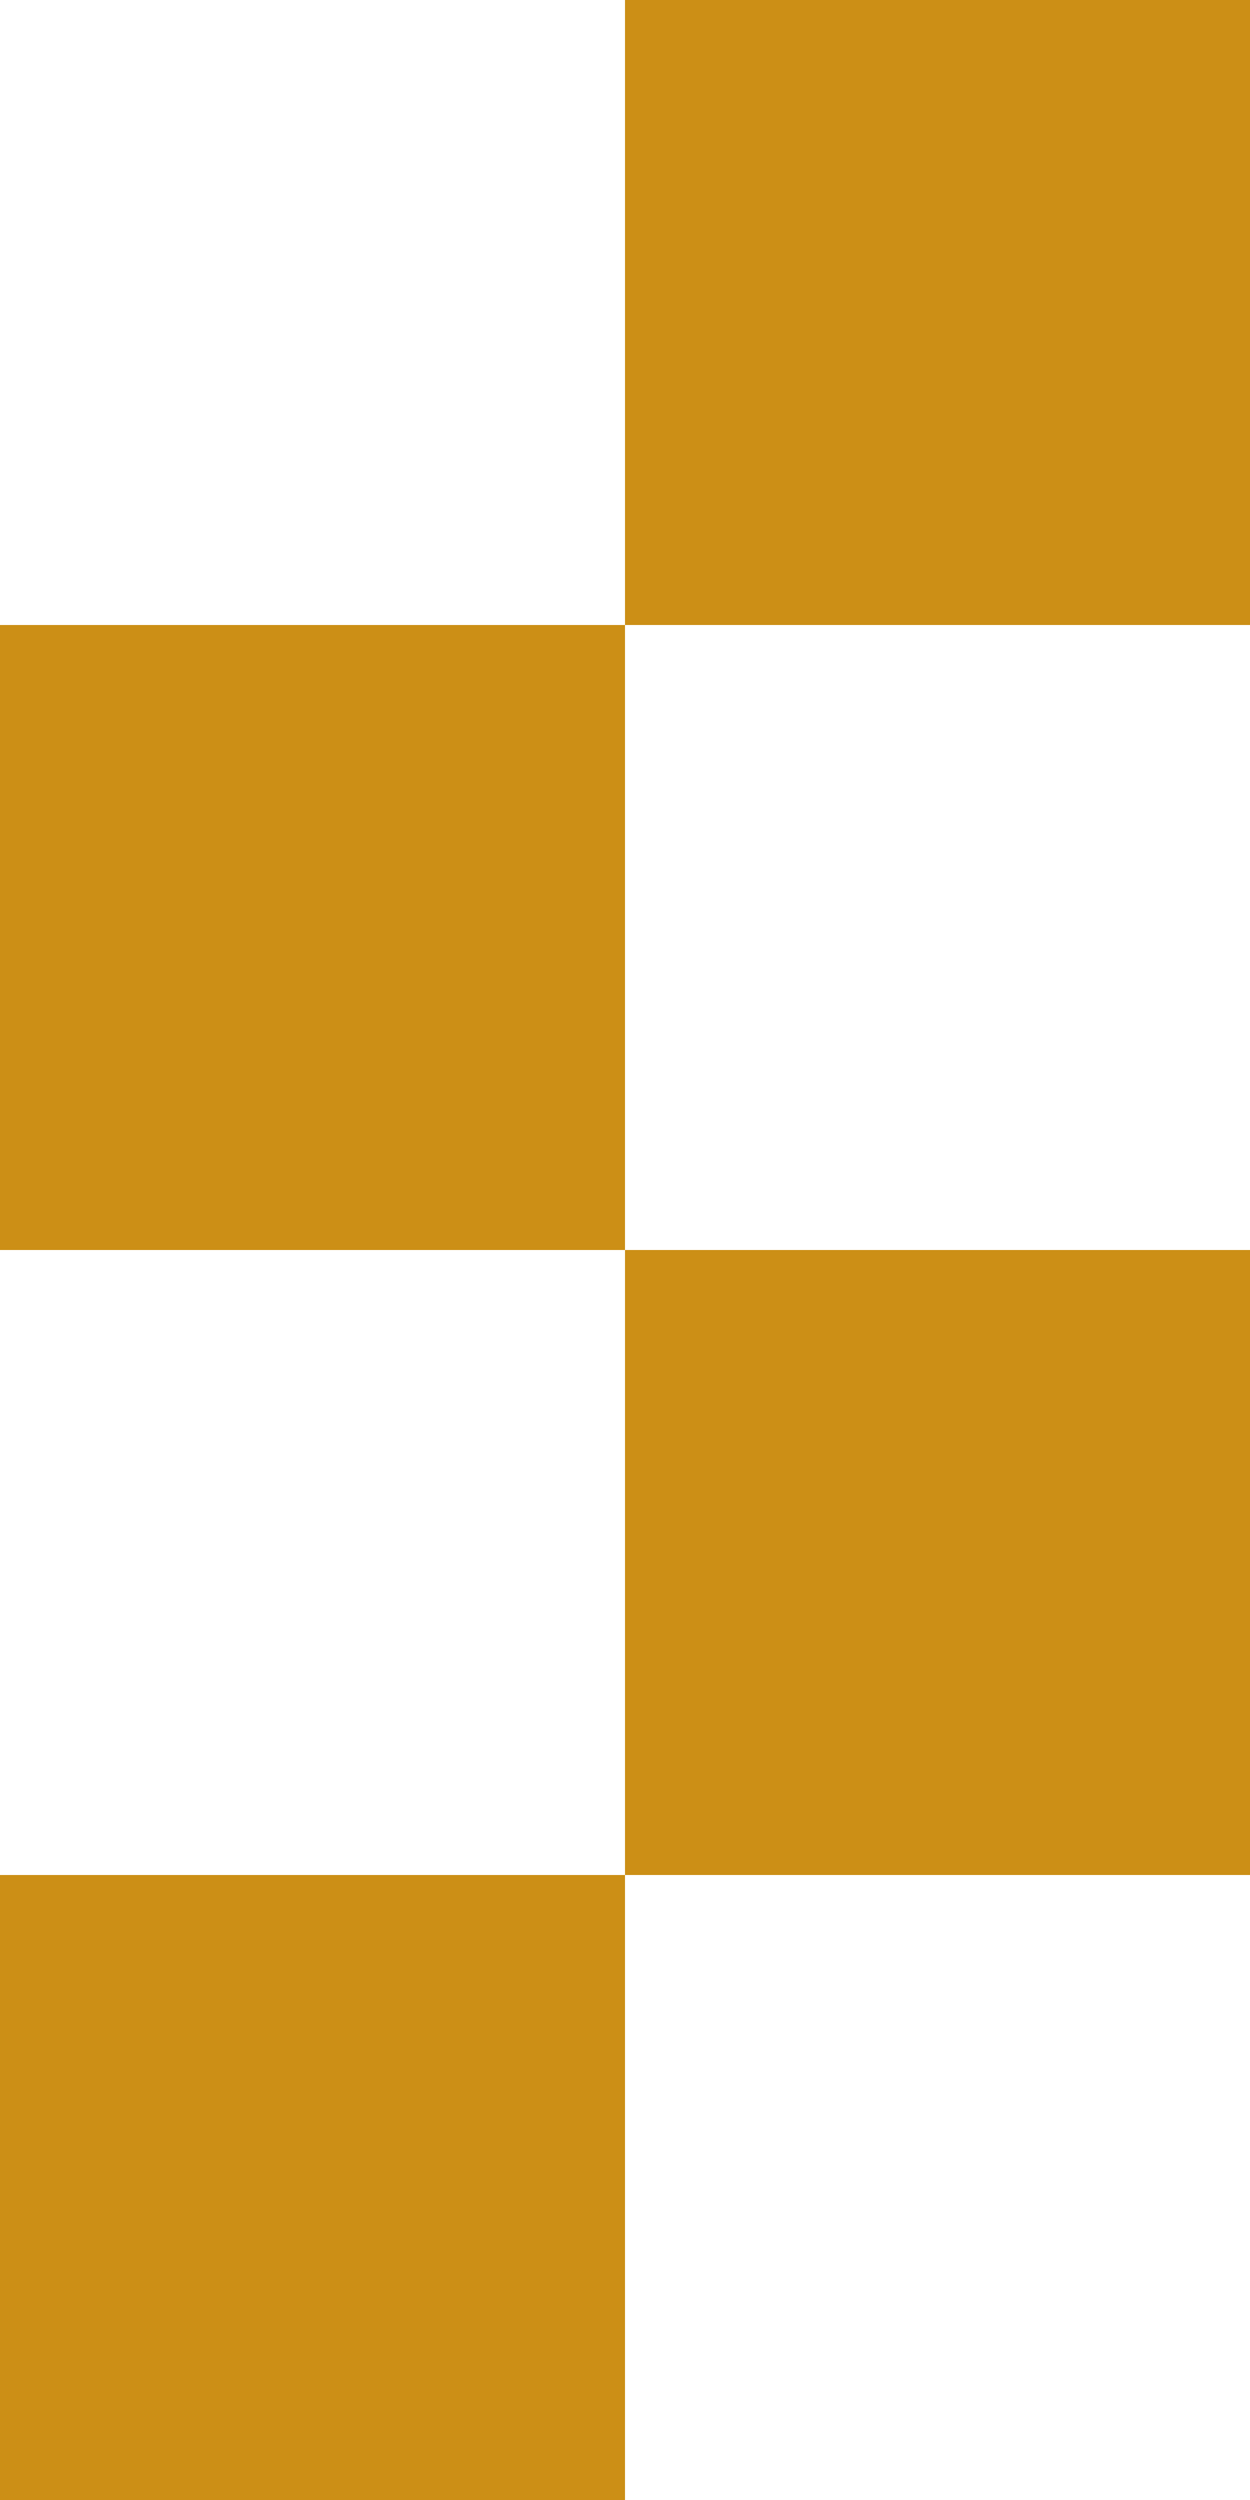 <svg width="120" height="240" viewBox="0 0 120 240" fill="none" xmlns="http://www.w3.org/2000/svg">
<rect x="60" width="60" height="60" fill="#CC8F16"/>
<rect y="60" width="60" height="60" fill="#CC8F16"/>
<rect x="60" y="120" width="60" height="60" fill="#CC8F16"/>
<rect y="180" width="60" height="60" fill="#CC8F16"/>
</svg>
